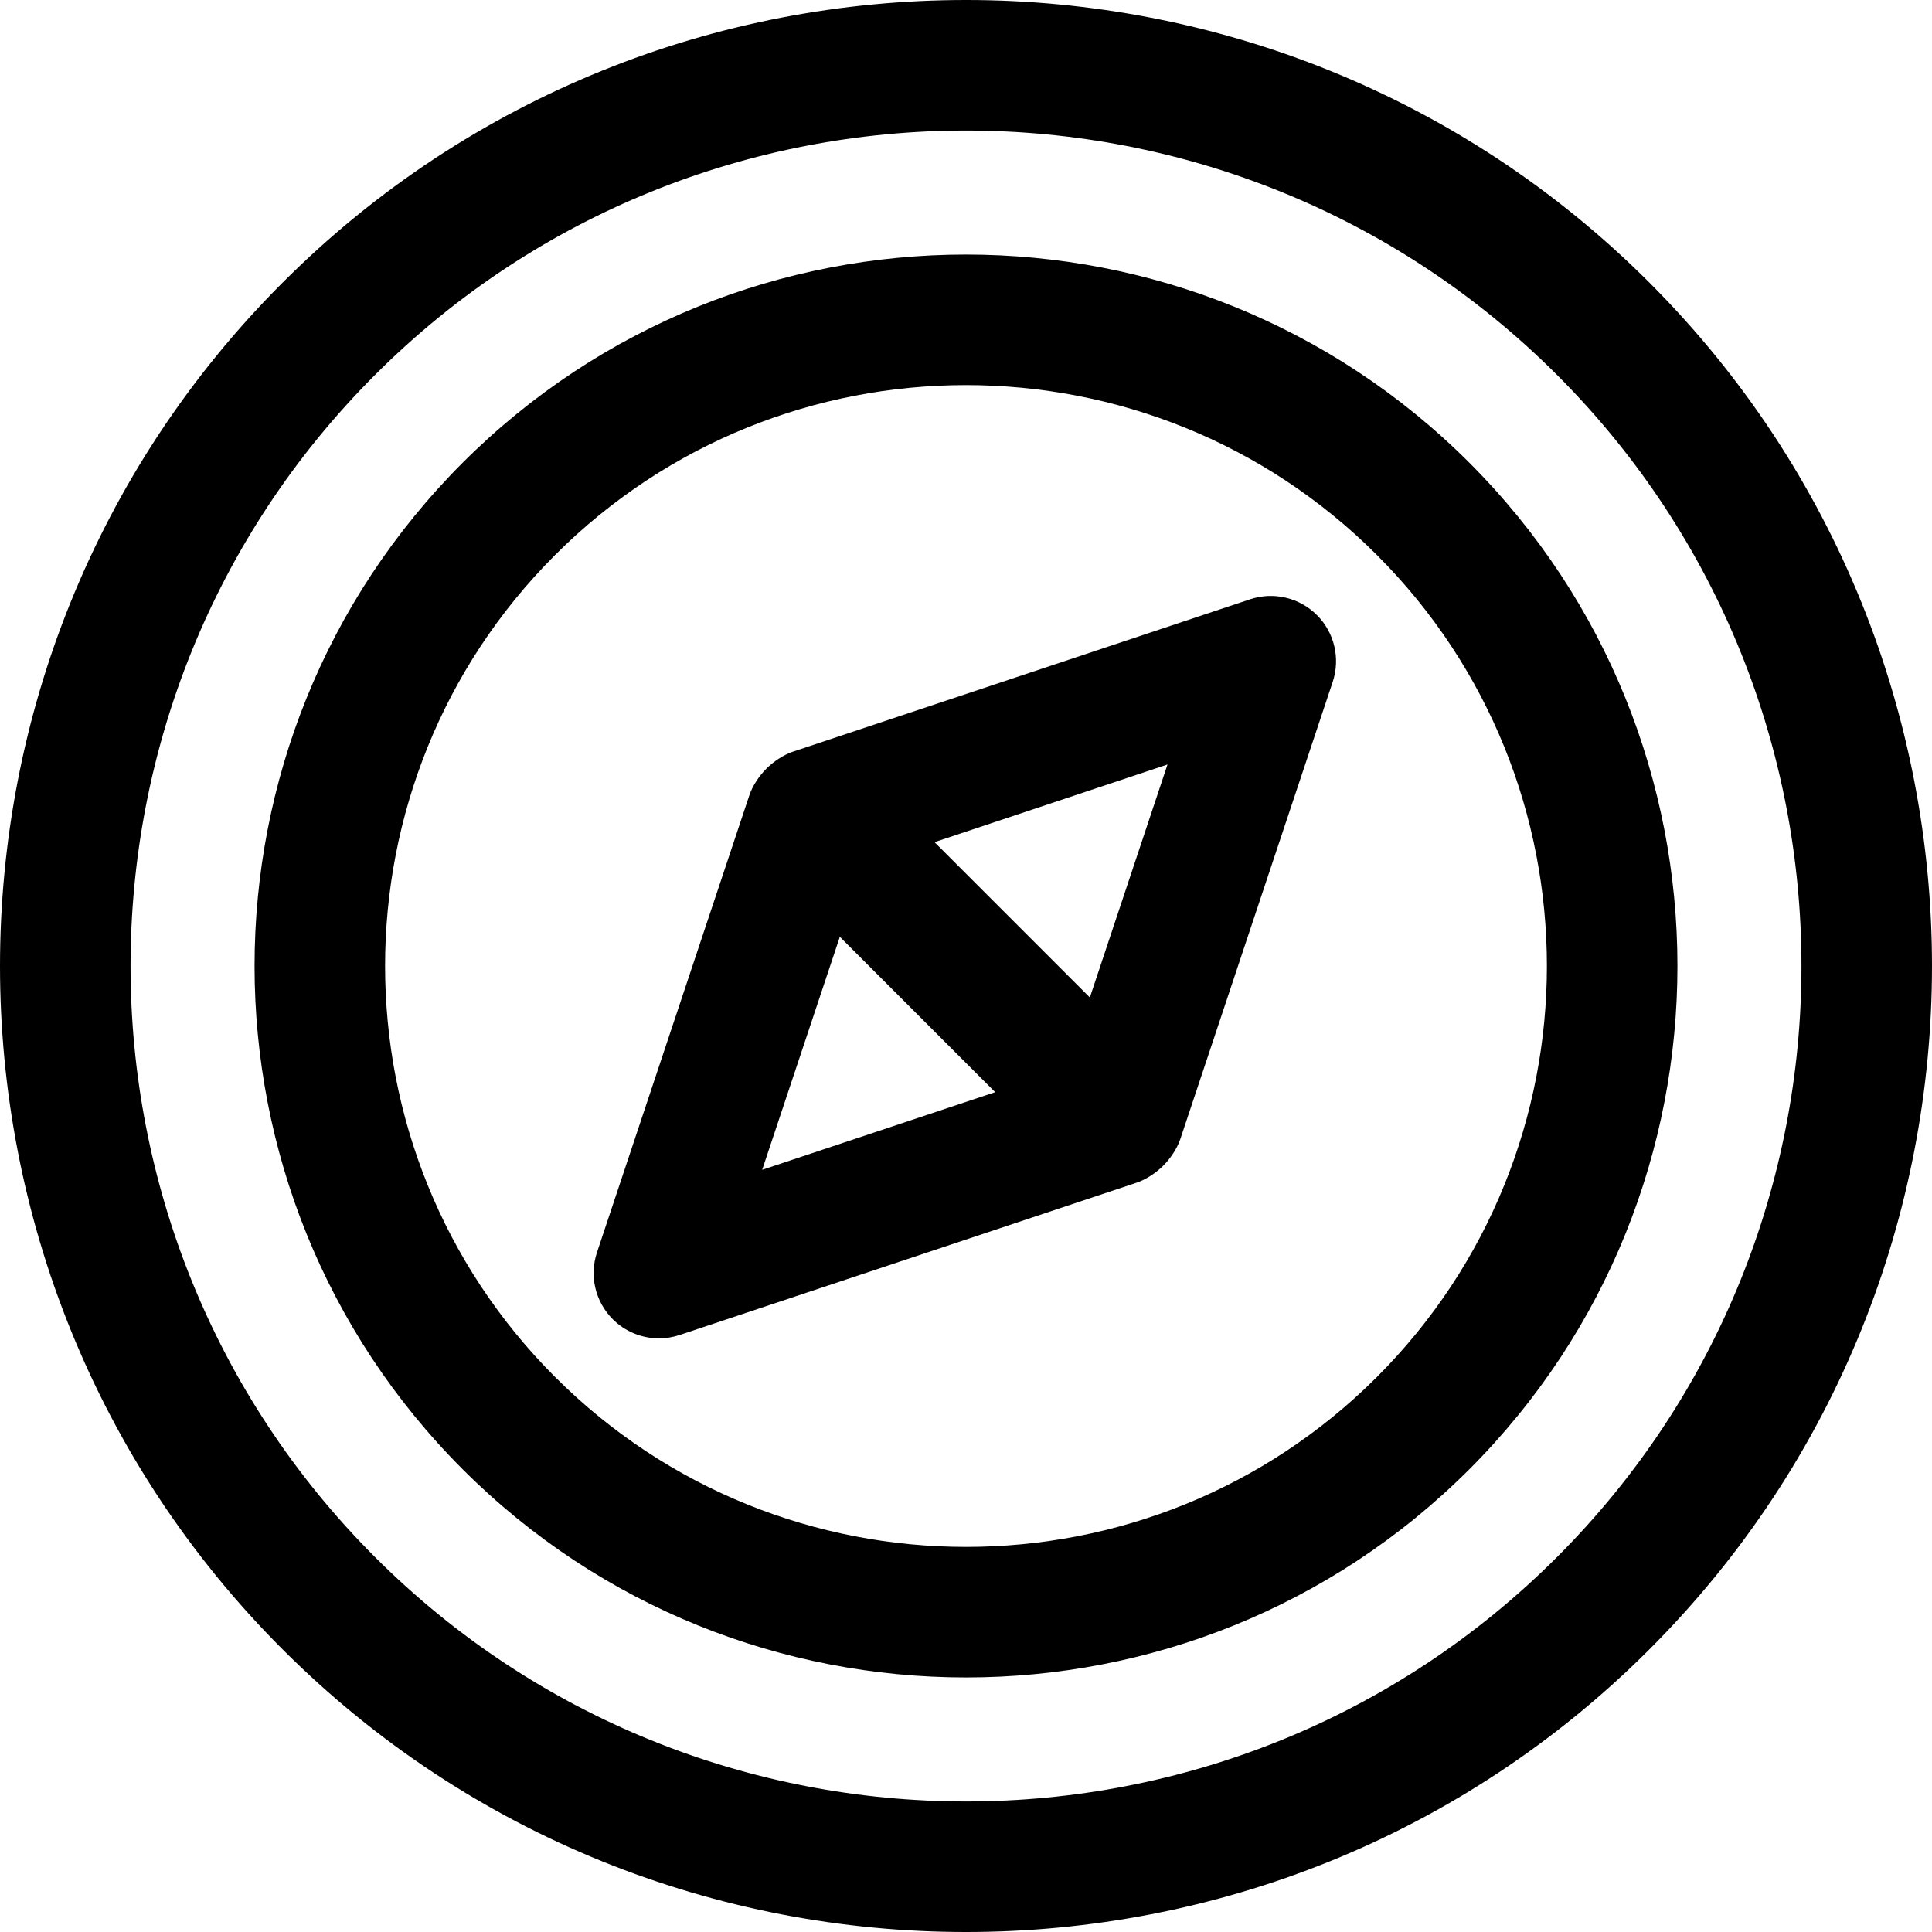 <?xml version="1.0" encoding="iso-8859-1"?>
<!-- Generator: Adobe Illustrator 19.0.0, SVG Export Plug-In . SVG Version: 6.00 Build 0)  -->
<svg version="1.1" id="Layer_1" xmlns="http://www.w3.org/2000/svg" xmlns:xlink="http://www.w3.org/1999/xlink" x="0px" y="0px"
	 viewBox="0 0 297 297" style="enable-background:new 0 0 297 297;" xml:space="preserve">
<g>
	<g>
		<g>
			<path d="M253.556,43.444c-57.927-57.925-152.184-57.925-210.111,0c-57.926,57.928-57.926,152.183,0,210.111
				C72.408,282.518,110.455,297,148.499,297s76.092-14.482,105.055-43.445C311.481,195.627,311.481,101.373,253.556,43.444z
				 M239.359,239.358c-25.052,25.052-57.95,37.577-90.858,37.574c-32.901-0.003-65.812-12.528-90.858-37.574
				c-50.098-50.099-50.098-131.617,0-181.717c50.098-50.098,131.618-50.098,181.717,0
				C289.457,107.741,289.457,189.259,239.359,239.358z"/>
			<path d="M225.872,71.128c-42.664-42.662-112.08-42.662-154.744,0c-42.662,42.664-42.662,112.08,0,154.744
				c21.332,21.331,49.351,31.996,77.372,31.996c28.02,0,56.04-10.665,77.372-31.996C268.533,183.208,268.533,113.791,225.872,71.128
				z M211.674,211.675c-17.419,17.419-40.293,26.128-63.175,26.126c-22.876-0.002-45.76-8.71-63.175-26.126
				c-34.834-34.835-34.834-91.515,0-126.35c34.835-34.834,91.515-34.835,126.35,0C246.509,120.16,246.509,176.84,211.674,211.675z"
				/>
			<path d="M192.174,92.127L121.9,115.551c-1.495,0.499-3.013,1.541-4.093,2.622c-1.076,1.077-2.113,2.592-2.611,4.083
				l-23.424,70.273c-1.202,3.607-0.263,7.584,2.425,10.273c1.914,1.914,4.479,2.94,7.1,2.94c1.062,0,2.133-0.169,3.173-0.515
				l70.274-23.424c1.493-0.498,3.007-1.541,4.088-2.616c1.075-1.081,2.118-2.595,2.616-4.088l23.424-70.274
				c1.202-3.607,0.263-7.584-2.425-10.273C199.757,91.863,195.781,90.927,192.174,92.127z M117.168,179.831l11.938-35.817
				l23.879,23.879L117.168,179.831z M167.538,153.34l-23.879-23.879l35.817-11.938L167.538,153.34z"/>
		</g>
	</g>
</g>
<g>
</g>
<g>
</g>
<g>
</g>
<g>
</g>
<g>
</g>
<g>
</g>
<g>
</g>
<g>
</g>
<g>
</g>
<g>
</g>
<g>
</g>
<g>
</g>
<g>
</g>
<g>
</g>
<g>
</g>
</svg>
